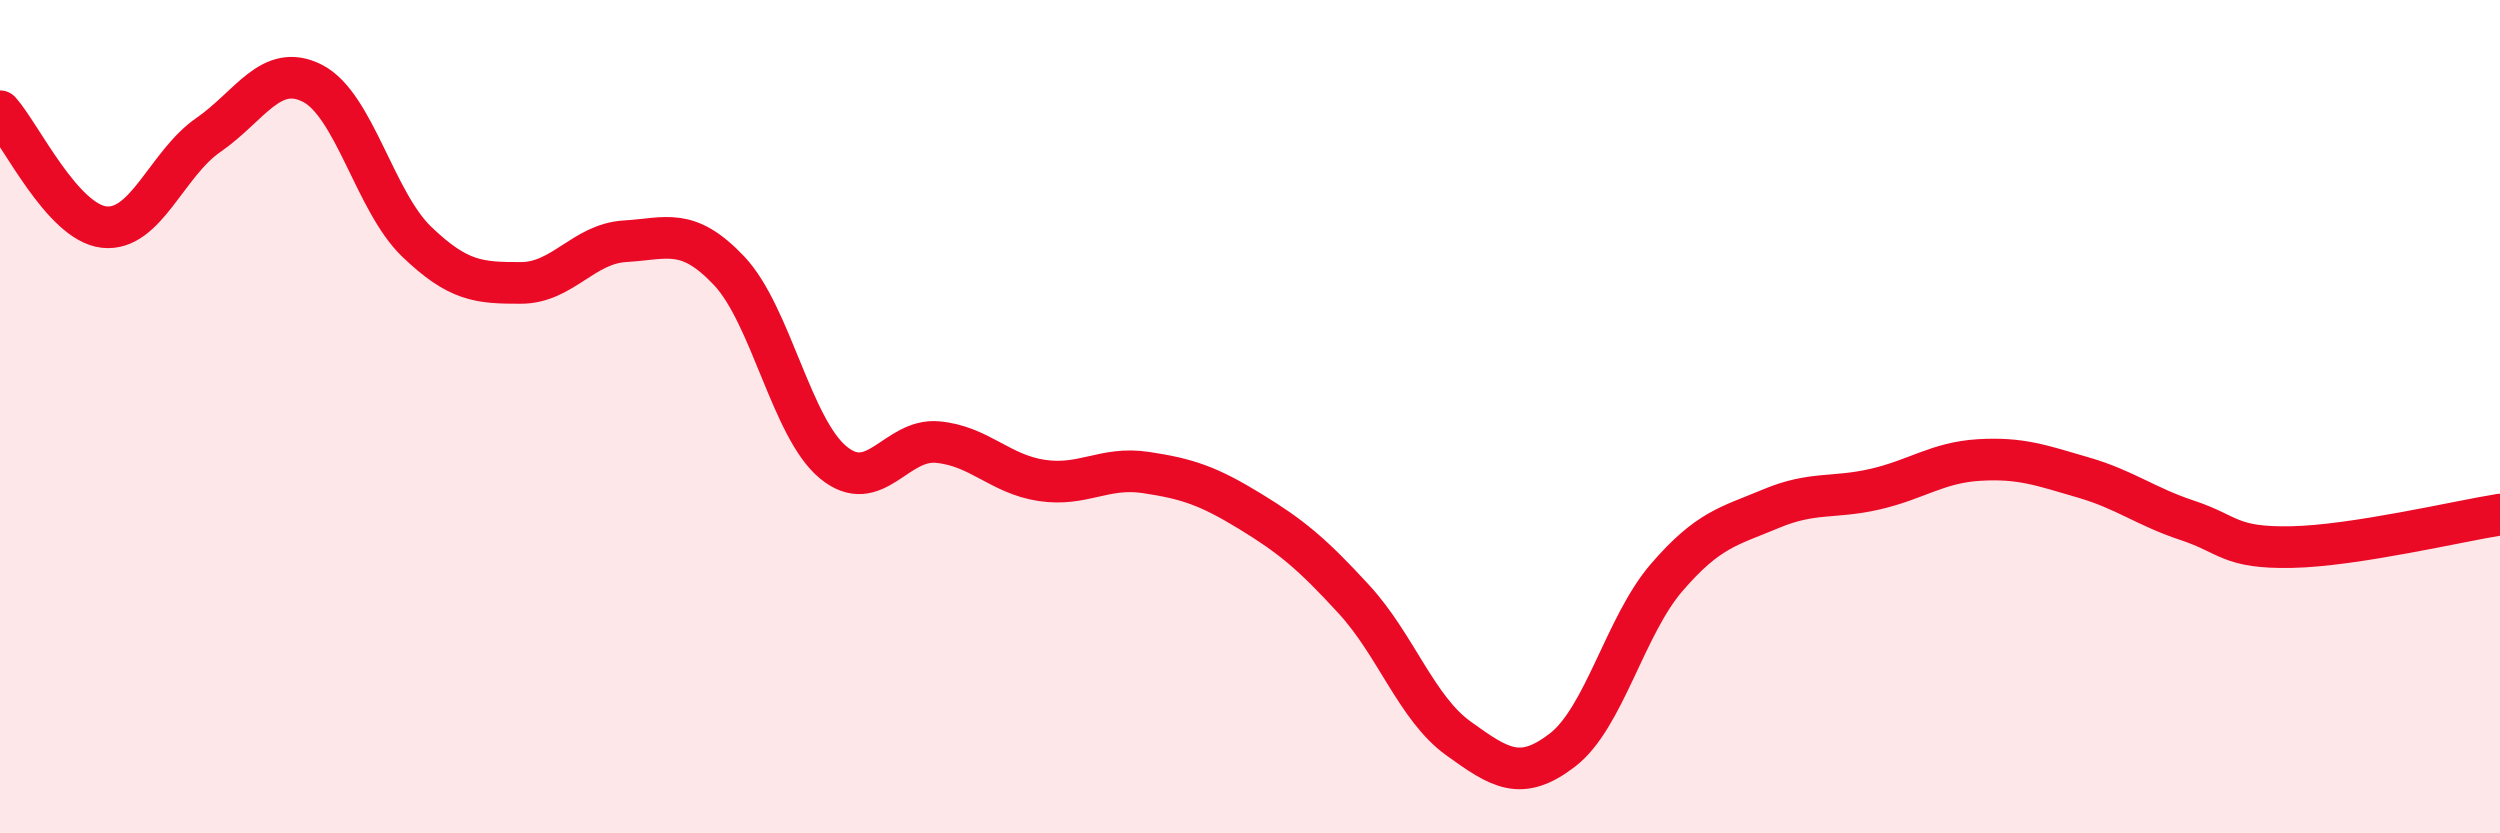 
    <svg width="60" height="20" viewBox="0 0 60 20" xmlns="http://www.w3.org/2000/svg">
      <path
        d="M 0,2.67 C 0.5,3.23 1.5,5.34 2.5,5.45 C 3.5,5.56 4,3.93 5,3.24 C 6,2.55 6.5,1.49 7.5,2 C 8.5,2.51 9,4.84 10,5.8 C 11,6.76 11.5,6.79 12.5,6.79 C 13.5,6.79 14,5.85 15,5.79 C 16,5.73 16.5,5.44 17.5,6.5 C 18.5,7.56 19,10.28 20,11.1 C 21,11.92 21.5,10.52 22.5,10.61 C 23.5,10.7 24,11.38 25,11.53 C 26,11.68 26.5,11.19 27.5,11.34 C 28.5,11.49 29,11.66 30,12.27 C 31,12.88 31.5,13.3 32.5,14.39 C 33.5,15.48 34,17 35,17.72 C 36,18.44 36.5,18.77 37.5,18 C 38.5,17.23 39,15.02 40,13.86 C 41,12.7 41.5,12.63 42.5,12.21 C 43.5,11.79 44,11.97 45,11.74 C 46,11.51 46.5,11.1 47.5,11.04 C 48.5,10.98 49,11.17 50,11.46 C 51,11.75 51.5,12.16 52.5,12.49 C 53.5,12.82 53.5,13.16 55,13.13 C 56.5,13.1 59,12.51 60,12.35L60 20L0 20Z"
        fill="#EB0A25"
        opacity="0.1"
        stroke-linecap="round"
        stroke-linejoin="round"
      />
      <path
        d="M 0,2.67 C 0.5,3.23 1.5,5.34 2.5,5.45 C 3.5,5.56 4,3.93 5,3.24 C 6,2.55 6.5,1.49 7.5,2 C 8.5,2.51 9,4.84 10,5.8 C 11,6.76 11.5,6.79 12.5,6.79 C 13.5,6.79 14,5.85 15,5.79 C 16,5.73 16.5,5.44 17.5,6.5 C 18.5,7.56 19,10.28 20,11.1 C 21,11.92 21.5,10.52 22.5,10.61 C 23.5,10.7 24,11.38 25,11.53 C 26,11.68 26.5,11.19 27.5,11.34 C 28.5,11.49 29,11.66 30,12.27 C 31,12.88 31.5,13.3 32.5,14.39 C 33.5,15.48 34,17 35,17.72 C 36,18.44 36.5,18.77 37.5,18 C 38.5,17.23 39,15.02 40,13.86 C 41,12.7 41.5,12.63 42.5,12.21 C 43.5,11.79 44,11.97 45,11.74 C 46,11.51 46.5,11.1 47.5,11.04 C 48.5,10.98 49,11.17 50,11.46 C 51,11.75 51.5,12.16 52.5,12.49 C 53.5,12.82 53.5,13.16 55,13.13 C 56.5,13.1 59,12.51 60,12.35"
        stroke="#EB0A25"
        stroke-width="1"
        fill="none"
        stroke-linecap="round"
        stroke-linejoin="round"
      />
    </svg>
  